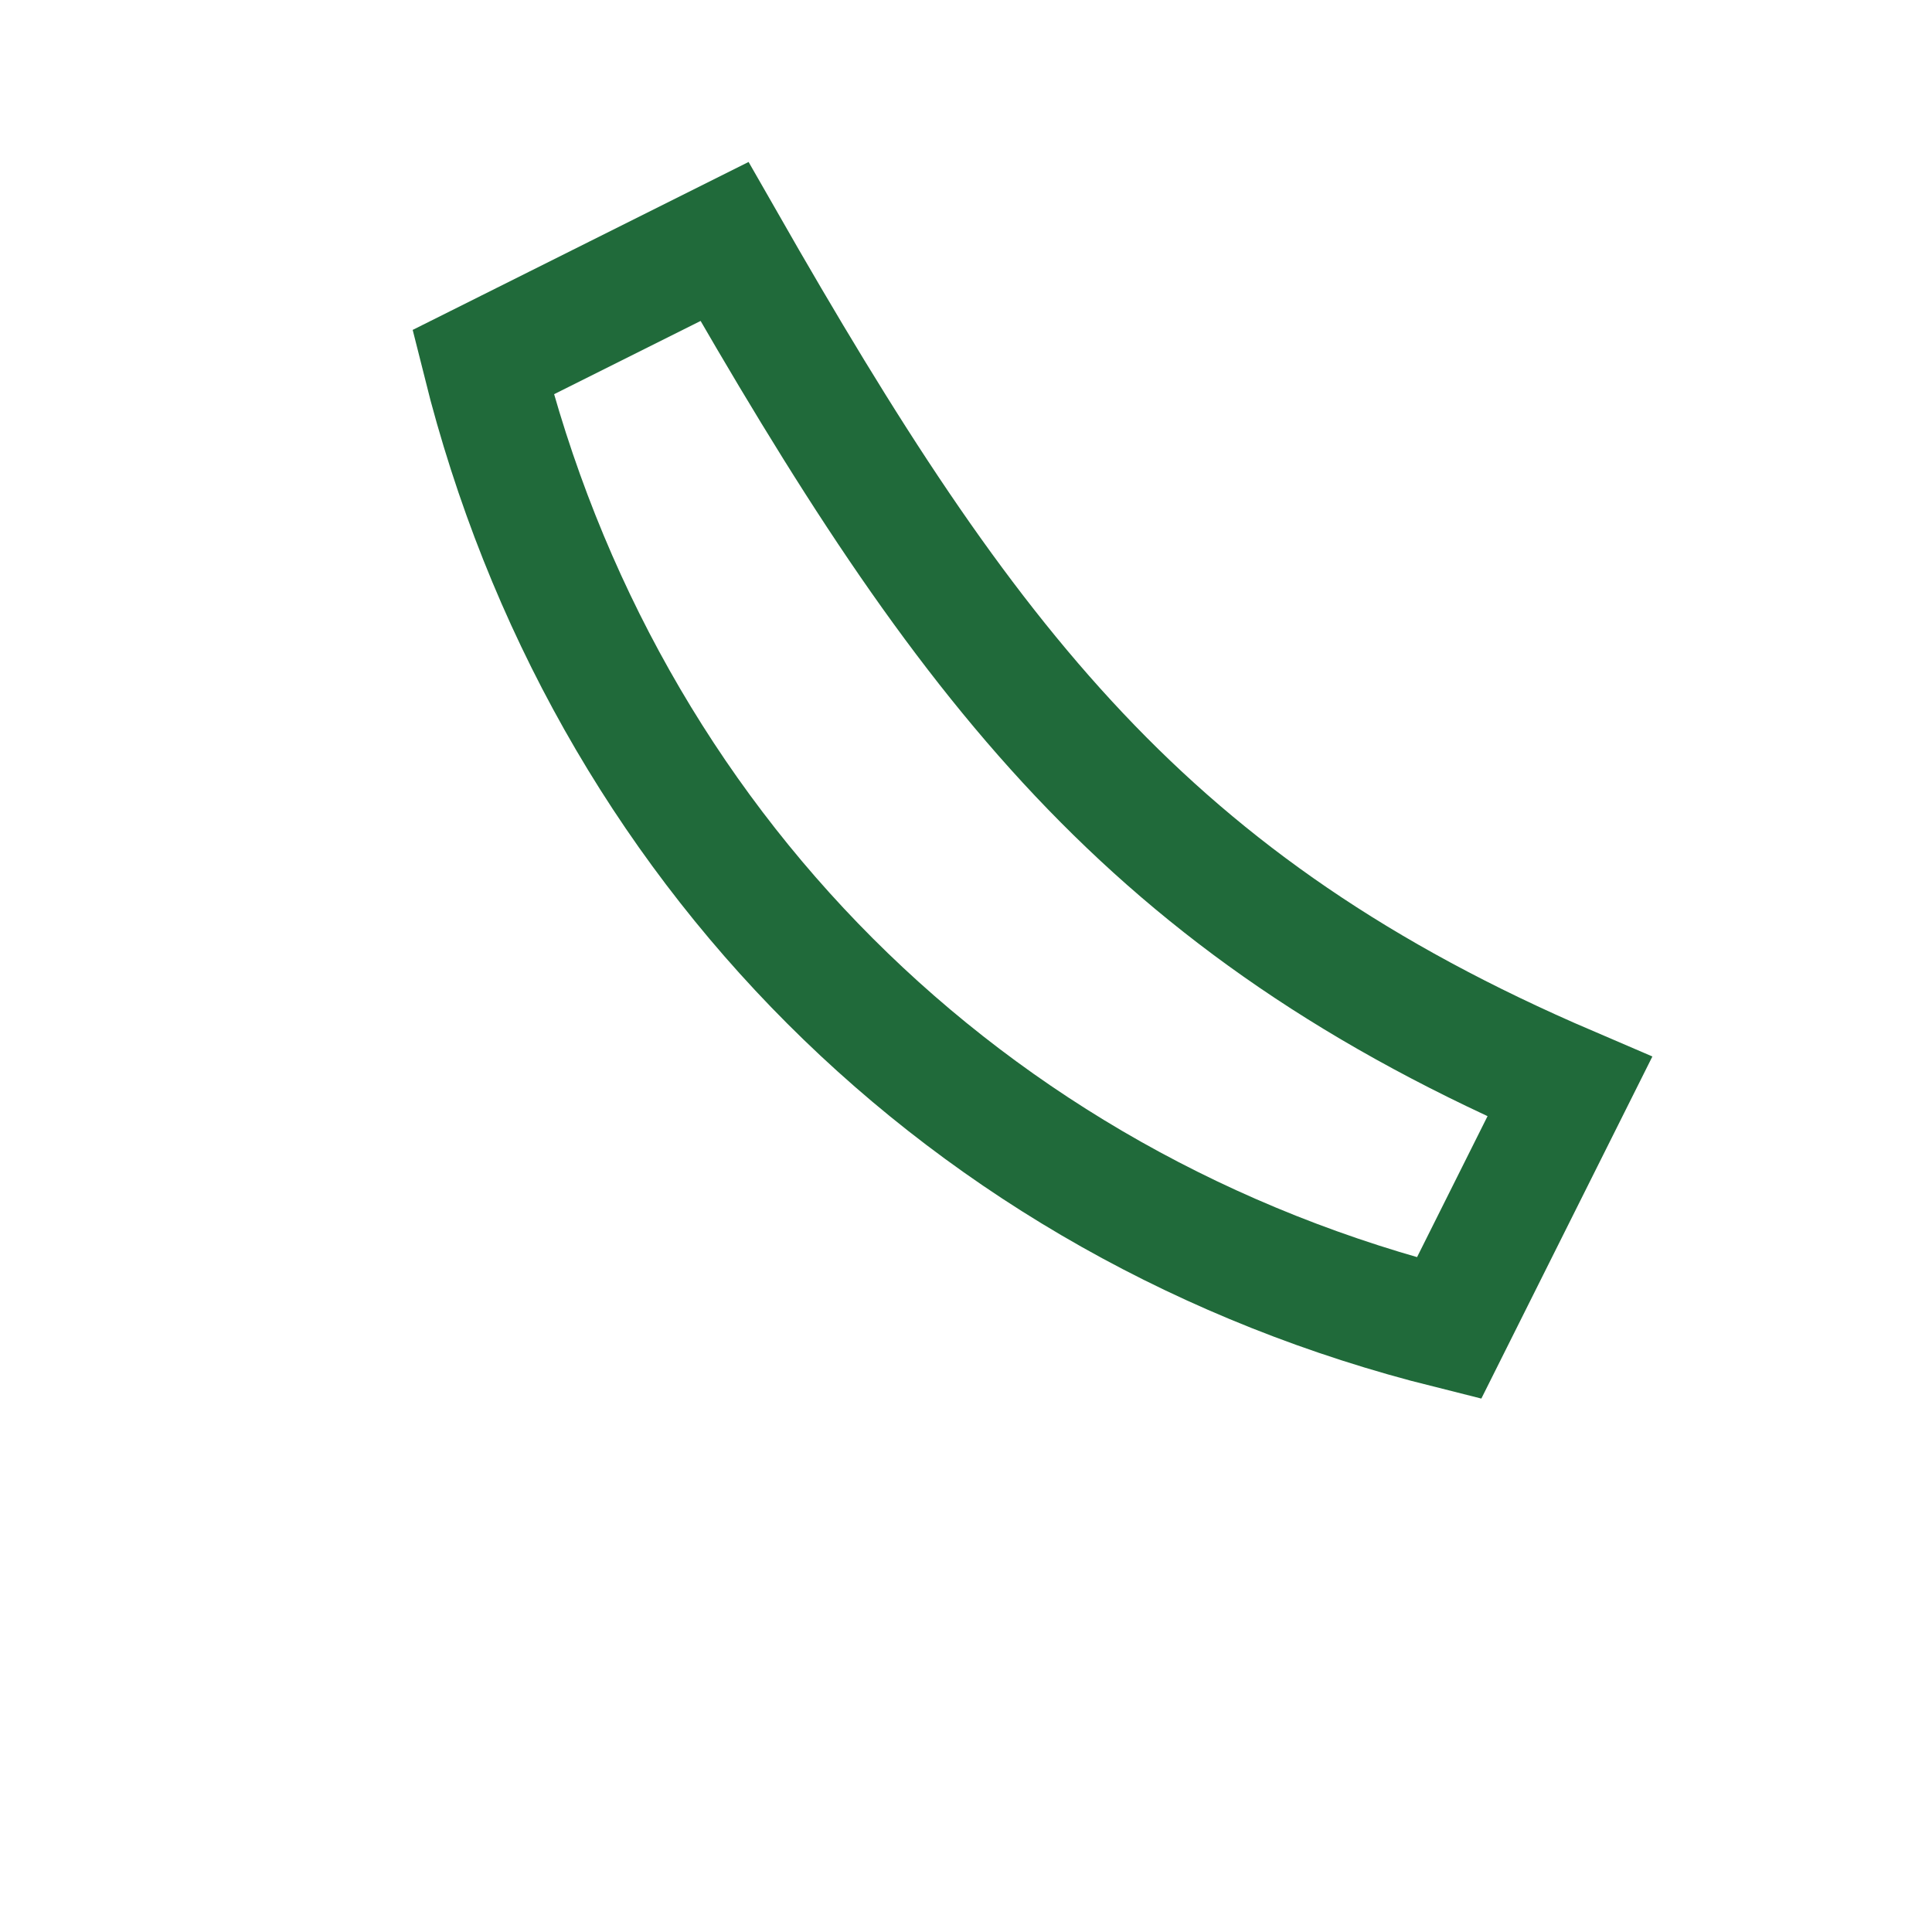 <?xml version="1.0" encoding="UTF-8"?>
<svg xmlns="http://www.w3.org/2000/svg" width="32" height="32" viewBox="0 0 32 32"><path d="M8 6l4-2c4 7 7 11 14 14l-2 4c-8-2-14-8-16-16z" fill="none" stroke="#206A3A" stroke-width="2"/></svg>